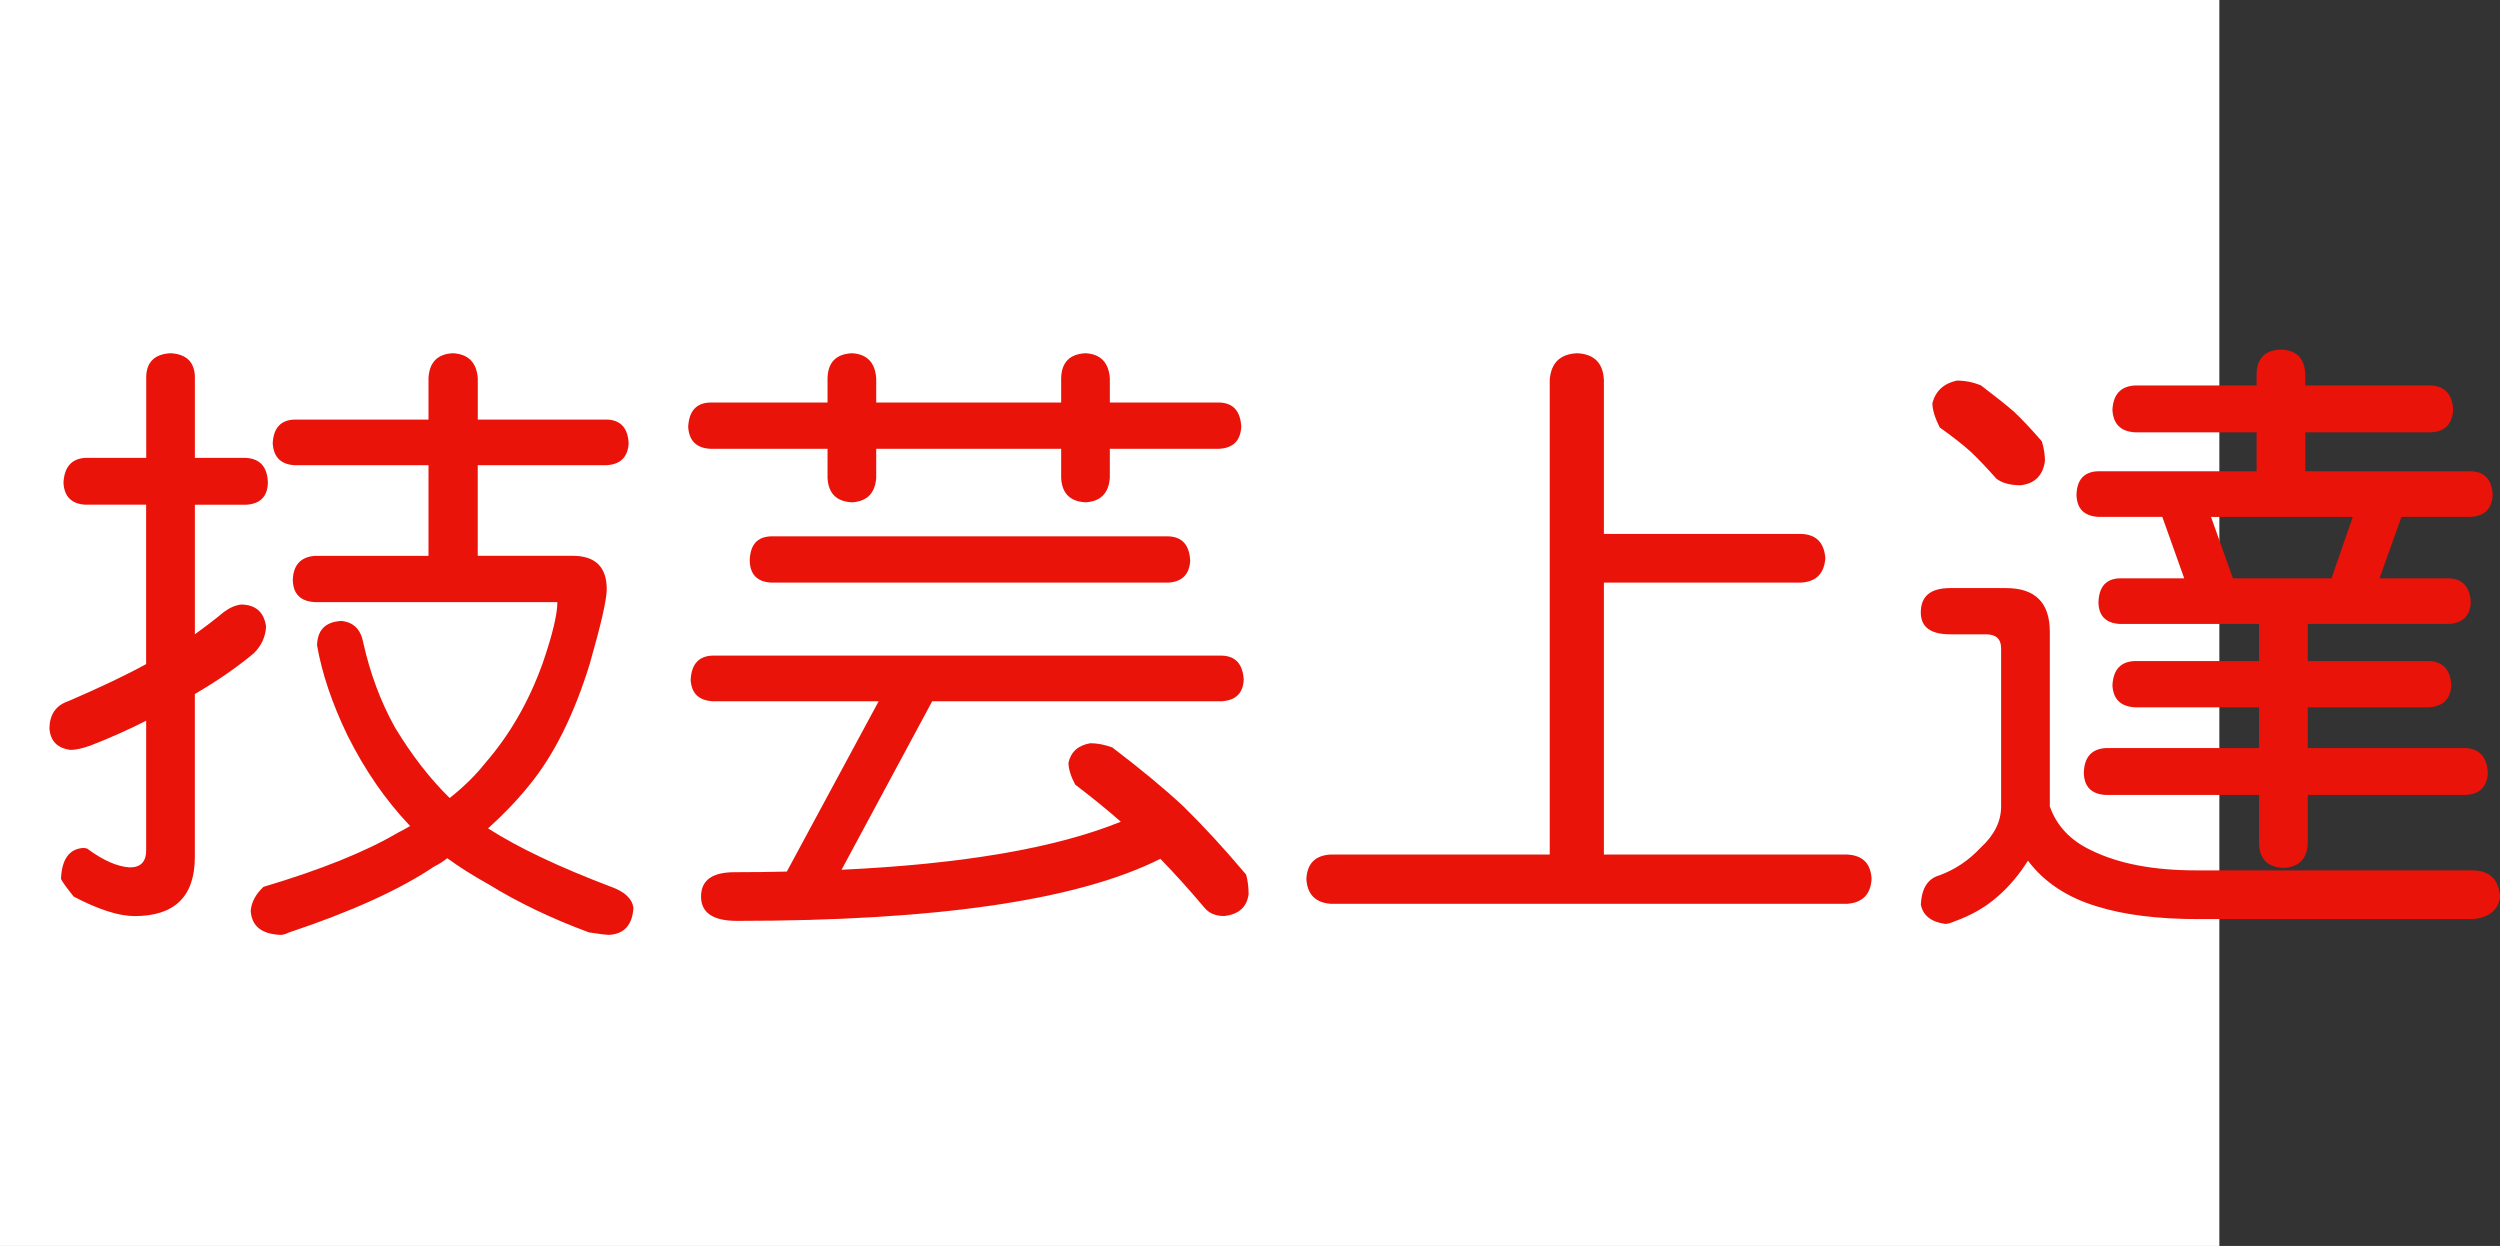 <?xml version="1.0" encoding="utf-8"?>
<!-- Generator: Adobe Illustrator 10.0, SVG Export Plug-In . SVG Version: 3.0.0 Build 76)  -->
<!DOCTYPE svg PUBLIC "-//W3C//DTD SVG 1.0//EN"    "http://www.w3.org/TR/2001/REC-SVG-20010904/DTD/svg10.dtd">
<svg 
	 xmlns:x="http://ns.adobe.com/Extensibility/1.0/" xmlns:i="http://ns.adobe.com/AdobeIllustrator/10.0/" xmlns:graph="http://ns.adobe.com/Graphs/1.0/" i:viewOrigin="0 32" i:rulerOrigin="0 0" i:pageBounds="0 32 320 0"
	 xmlns="http://www.w3.org/2000/svg" xmlns:xlink="http://www.w3.org/1999/xlink" xmlns:a="http://ns.adobe.com/AdobeSVGViewerExtensions/3.0/"
	 width="64.208" height="32" viewBox="0 0 64.208 32" overflow="visible" enable-background="new 0 0 64.208 32"
	 xml:space="preserve">
	<rect x="0" y="0" width="64.208" height="32" fill="#333333" stroke="none"/>
	<g id="レイヤー_1" i:layer="yes" i:editable="no" i:dimmedPercent="50" i:rgbTrio="#4F008000FFFF">
		<path i:knockout="Off" fill="#FFFFFF" d="M57,32H0V0h57V32z"/>
	</g>
	<g id="レイヤー_2" i:layer="yes" i:dimmedPercent="50" i:rgbTrio="#FFFF4F004F00">
		<g i:knockout="Off">
			<path i:knockout="Off" fill="#E91309" d="M6.317,11.76c0.364,0.021,0.552,0.234,0.563,0.641
				c-0.011,0.354-0.198,0.542-0.563,0.563H5.005v3.328c0.26-0.188,0.51-0.38,0.75-0.578c0.156-0.114,0.307-0.177,0.453-0.188
				c0.364,0.011,0.573,0.198,0.625,0.563c-0.011,0.261-0.115,0.49-0.313,0.688c-0.438,0.365-0.943,0.714-1.516,1.047v4.188
				c0,1.01-0.516,1.516-1.547,1.516c-0.406,0-0.927-0.167-1.563-0.5c-0.177-0.219-0.287-0.37-0.328-0.453
				c0.021-0.51,0.213-0.775,0.578-0.797c0.021,0,0.052,0.006,0.094,0.016c0.406,0.303,0.771,0.463,1.094,0.484
				c0.281,0,0.422-0.146,0.422-0.438V18.51c-0.448,0.229-0.927,0.443-1.438,0.641c-0.208,0.073-0.375,0.109-0.5,0.109
				c-0.344-0.041-0.526-0.229-0.547-0.563c0.01-0.354,0.172-0.583,0.484-0.688c0.844-0.364,1.51-0.682,2-0.953v-4.094H2.192
				C1.838,12.942,1.65,12.755,1.63,12.4c0.021-0.406,0.208-0.62,0.563-0.641h1.563V9.65C3.775,9.286,3.984,9.093,4.38,9.072
				C4.775,9.093,4.984,9.286,5.005,9.65v2.109H6.317z M15.583,10.775c0.354,0.011,0.542,0.214,0.563,0.609
				c-0.021,0.354-0.208,0.542-0.563,0.563h-3.313v2.328h2.438c0.583,0,0.875,0.287,0.875,0.859c0,0.261-0.146,0.901-0.438,1.922
				c-0.406,1.313-0.927,2.354-1.563,3.125c-0.313,0.386-0.662,0.75-1.047,1.094c0.76,0.49,1.813,0.989,3.156,1.5
				c0.354,0.125,0.547,0.307,0.578,0.547c-0.031,0.438-0.24,0.666-0.625,0.688c-0.073,0-0.245-0.021-0.516-0.063
				c-0.958-0.354-1.818-0.766-2.578-1.234c-0.396-0.219-0.75-0.443-1.063-0.672c-0.104,0.084-0.219,0.156-0.344,0.219
				c-0.886,0.594-2.125,1.156-3.719,1.688c-0.083,0.041-0.156,0.063-0.219,0.063c-0.49-0.021-0.745-0.229-0.766-0.625
				c0.021-0.219,0.13-0.422,0.328-0.609c1.469-0.438,2.62-0.9,3.453-1.391c0.104-0.052,0.208-0.109,0.313-0.172
				c-0.625-0.656-1.162-1.432-1.609-2.328c-0.396-0.822-0.656-1.594-0.781-2.313c0.01-0.396,0.219-0.604,0.625-0.625
				c0.313,0.031,0.5,0.219,0.563,0.563c0.177,0.792,0.448,1.516,0.813,2.172c0.427,0.709,0.896,1.313,1.406,1.813
				c0.364-0.291,0.667-0.588,0.906-0.891c0.635-0.729,1.13-1.588,1.484-2.578c0.25-0.729,0.375-1.25,0.375-1.563H8.083
				c-0.365-0.021-0.552-0.208-0.563-0.563c0.01-0.385,0.198-0.594,0.563-0.625h2.922v-2.328H7.567
				c-0.354-0.021-0.542-0.208-0.563-0.563c0.021-0.396,0.208-0.599,0.563-0.609h3.438V9.713c0.021-0.406,0.229-0.62,0.625-0.641
				c0.396,0.021,0.609,0.234,0.641,0.641v1.063H15.583z"/>
			<path i:knockout="Off" fill="#E91309" d="M31.317,10.338c0.354,0.011,0.542,0.219,0.563,0.625
				c-0.021,0.354-0.208,0.542-0.563,0.563h-2.813v0.75c-0.031,0.396-0.24,0.604-0.625,0.625c-0.396-0.021-0.604-0.229-0.625-0.625
				v-0.75h-4.75v0.75c-0.031,0.396-0.24,0.604-0.625,0.625c-0.396-0.021-0.604-0.229-0.625-0.625v-0.75h-3.016
				c-0.354-0.021-0.542-0.208-0.563-0.563c0.021-0.406,0.208-0.614,0.563-0.625h3.016V9.713c0.01-0.406,0.219-0.62,0.625-0.641
				c0.385,0.021,0.594,0.234,0.625,0.641v0.625h4.75V9.713c0.01-0.406,0.219-0.62,0.625-0.641c0.385,0.021,0.594,0.234,0.625,0.641
				v0.625H31.317z M31.38,16.838c0.354,0.011,0.542,0.219,0.563,0.625c-0.021,0.344-0.208,0.526-0.563,0.547h-7.438l-2.328,4.328
				c3.114-0.146,5.505-0.557,7.172-1.234c-0.344-0.302-0.734-0.619-1.172-0.953c-0.115-0.219-0.172-0.406-0.172-0.563
				c0.063-0.281,0.25-0.447,0.563-0.5c0.177,0,0.364,0.037,0.563,0.109c0.739,0.563,1.349,1.068,1.828,1.516
				c0.51,0.5,1.047,1.084,1.609,1.75c0.042,0.156,0.063,0.322,0.063,0.5c-0.042,0.333-0.25,0.521-0.625,0.563
				c-0.219,0-0.386-0.068-0.5-0.203c-0.396-0.469-0.776-0.891-1.141-1.266c-2.115,1.063-5.74,1.594-10.875,1.594
				c-0.615,0-0.922-0.209-0.922-0.625c0-0.417,0.286-0.625,0.859-0.625c0.469,0,0.917-0.006,1.344-0.016l2.359-4.375h-4.266
				c-0.354-0.021-0.542-0.203-0.563-0.547c0.021-0.406,0.208-0.614,0.563-0.625H31.38z M30.005,13.775
				c0.354,0.011,0.542,0.219,0.563,0.625c-0.021,0.354-0.208,0.542-0.563,0.563H19.802c-0.354-0.021-0.537-0.208-0.547-0.563
				c0.01-0.406,0.192-0.614,0.547-0.625H30.005z"/>
			<path i:knockout="Off" fill="#E91309" d="M40.505,9.072c0.438,0.021,0.667,0.25,0.688,0.688v3.953h5.063
				c0.385,0.011,0.594,0.219,0.625,0.625c-0.031,0.396-0.24,0.604-0.625,0.625h-5.063v6.984h6.25
				c0.396,0.021,0.604,0.229,0.625,0.625c-0.021,0.396-0.229,0.609-0.625,0.641H34.177c-0.396-0.031-0.604-0.245-0.625-0.641
				c0.021-0.396,0.229-0.604,0.625-0.625h5.625V9.76C39.833,9.322,40.067,9.093,40.505,9.072z"/>
			<path i:knockout="Off" fill="#E91309" d="M50.083,15.104h1.438c0.75,0,1.125,0.375,1.125,1.125v4.484
				c0.177,0.5,0.531,0.875,1.063,1.125c0.698,0.344,1.594,0.516,2.688,0.516h7.125c0.427,0.01,0.656,0.239,0.688,0.688
				c-0.052,0.333-0.281,0.521-0.688,0.563h-7.063c-1.042,0-1.912-0.109-2.609-0.328c-0.761-0.229-1.349-0.62-1.766-1.172
				c-0.229,0.364-0.49,0.672-0.781,0.922C51,23.296,50.63,23.51,50.192,23.666c-0.094,0.041-0.172,0.063-0.234,0.063
				c-0.365-0.053-0.573-0.219-0.625-0.5c0.021-0.417,0.182-0.667,0.484-0.75c0.396-0.146,0.745-0.38,1.047-0.703
				c0.354-0.322,0.531-0.677,0.531-1.063V16.65c0-0.239-0.13-0.359-0.391-0.359h-0.922c-0.5,0-0.75-0.188-0.75-0.563
				C49.333,15.312,49.583,15.104,50.083,15.104z M50.255,9.775c0.219,0,0.427,0.042,0.625,0.125
				c0.344,0.261,0.625,0.484,0.844,0.672c0.229,0.219,0.469,0.474,0.719,0.766c0.052,0.177,0.078,0.344,0.078,0.5
				c-0.052,0.375-0.261,0.583-0.625,0.625c-0.271,0-0.479-0.057-0.625-0.172c-0.24-0.271-0.458-0.5-0.656-0.688
				c-0.208-0.188-0.474-0.396-0.797-0.625c-0.125-0.25-0.188-0.458-0.188-0.625C49.713,10.041,49.921,9.849,50.255,9.775z
				 M62.442,9.9c0.354,0.021,0.542,0.229,0.563,0.625c-0.021,0.365-0.208,0.558-0.563,0.578h-3.234v1h4.25
				c0.354,0.011,0.542,0.214,0.563,0.609c-0.021,0.354-0.208,0.542-0.563,0.563h-1.781l-0.563,1.578h1.781
				c0.354,0.011,0.542,0.219,0.563,0.625c-0.021,0.344-0.208,0.526-0.563,0.547h-3.625v0.953h3.109
				c0.364,0.011,0.557,0.219,0.578,0.625c-0.021,0.354-0.214,0.542-0.578,0.563h-3.109v1.047h4.063
				c0.354,0.021,0.542,0.234,0.563,0.641c-0.021,0.354-0.208,0.542-0.563,0.563h-4.063v1.25c-0.021,0.396-0.229,0.604-0.625,0.625
				c-0.406-0.021-0.615-0.229-0.625-0.625v-1.25h-3.938c-0.365-0.021-0.552-0.208-0.563-0.563c0.01-0.406,0.198-0.619,0.563-0.641
				h3.938v-1.047h-3.188c-0.365-0.021-0.558-0.208-0.578-0.563c0.021-0.406,0.213-0.614,0.578-0.625h3.188v-0.953h-3.578
				c-0.354-0.021-0.537-0.203-0.547-0.547c0.01-0.406,0.192-0.614,0.547-0.625h1.656l-0.563-1.578h-1.641
				c-0.365-0.021-0.552-0.208-0.563-0.563c0.01-0.396,0.198-0.599,0.563-0.609h4.063v-1h-3.125
				c-0.365-0.021-0.558-0.213-0.578-0.578c0.021-0.396,0.213-0.604,0.578-0.625h3.125V9.604c0.01-0.406,0.219-0.614,0.625-0.625
				c0.396,0.011,0.604,0.219,0.625,0.625V9.9H62.442z M57.349,14.854h2.531l0.547-1.578h-3.641L57.349,14.854z"/>
		</g>
	</g>
</svg>
